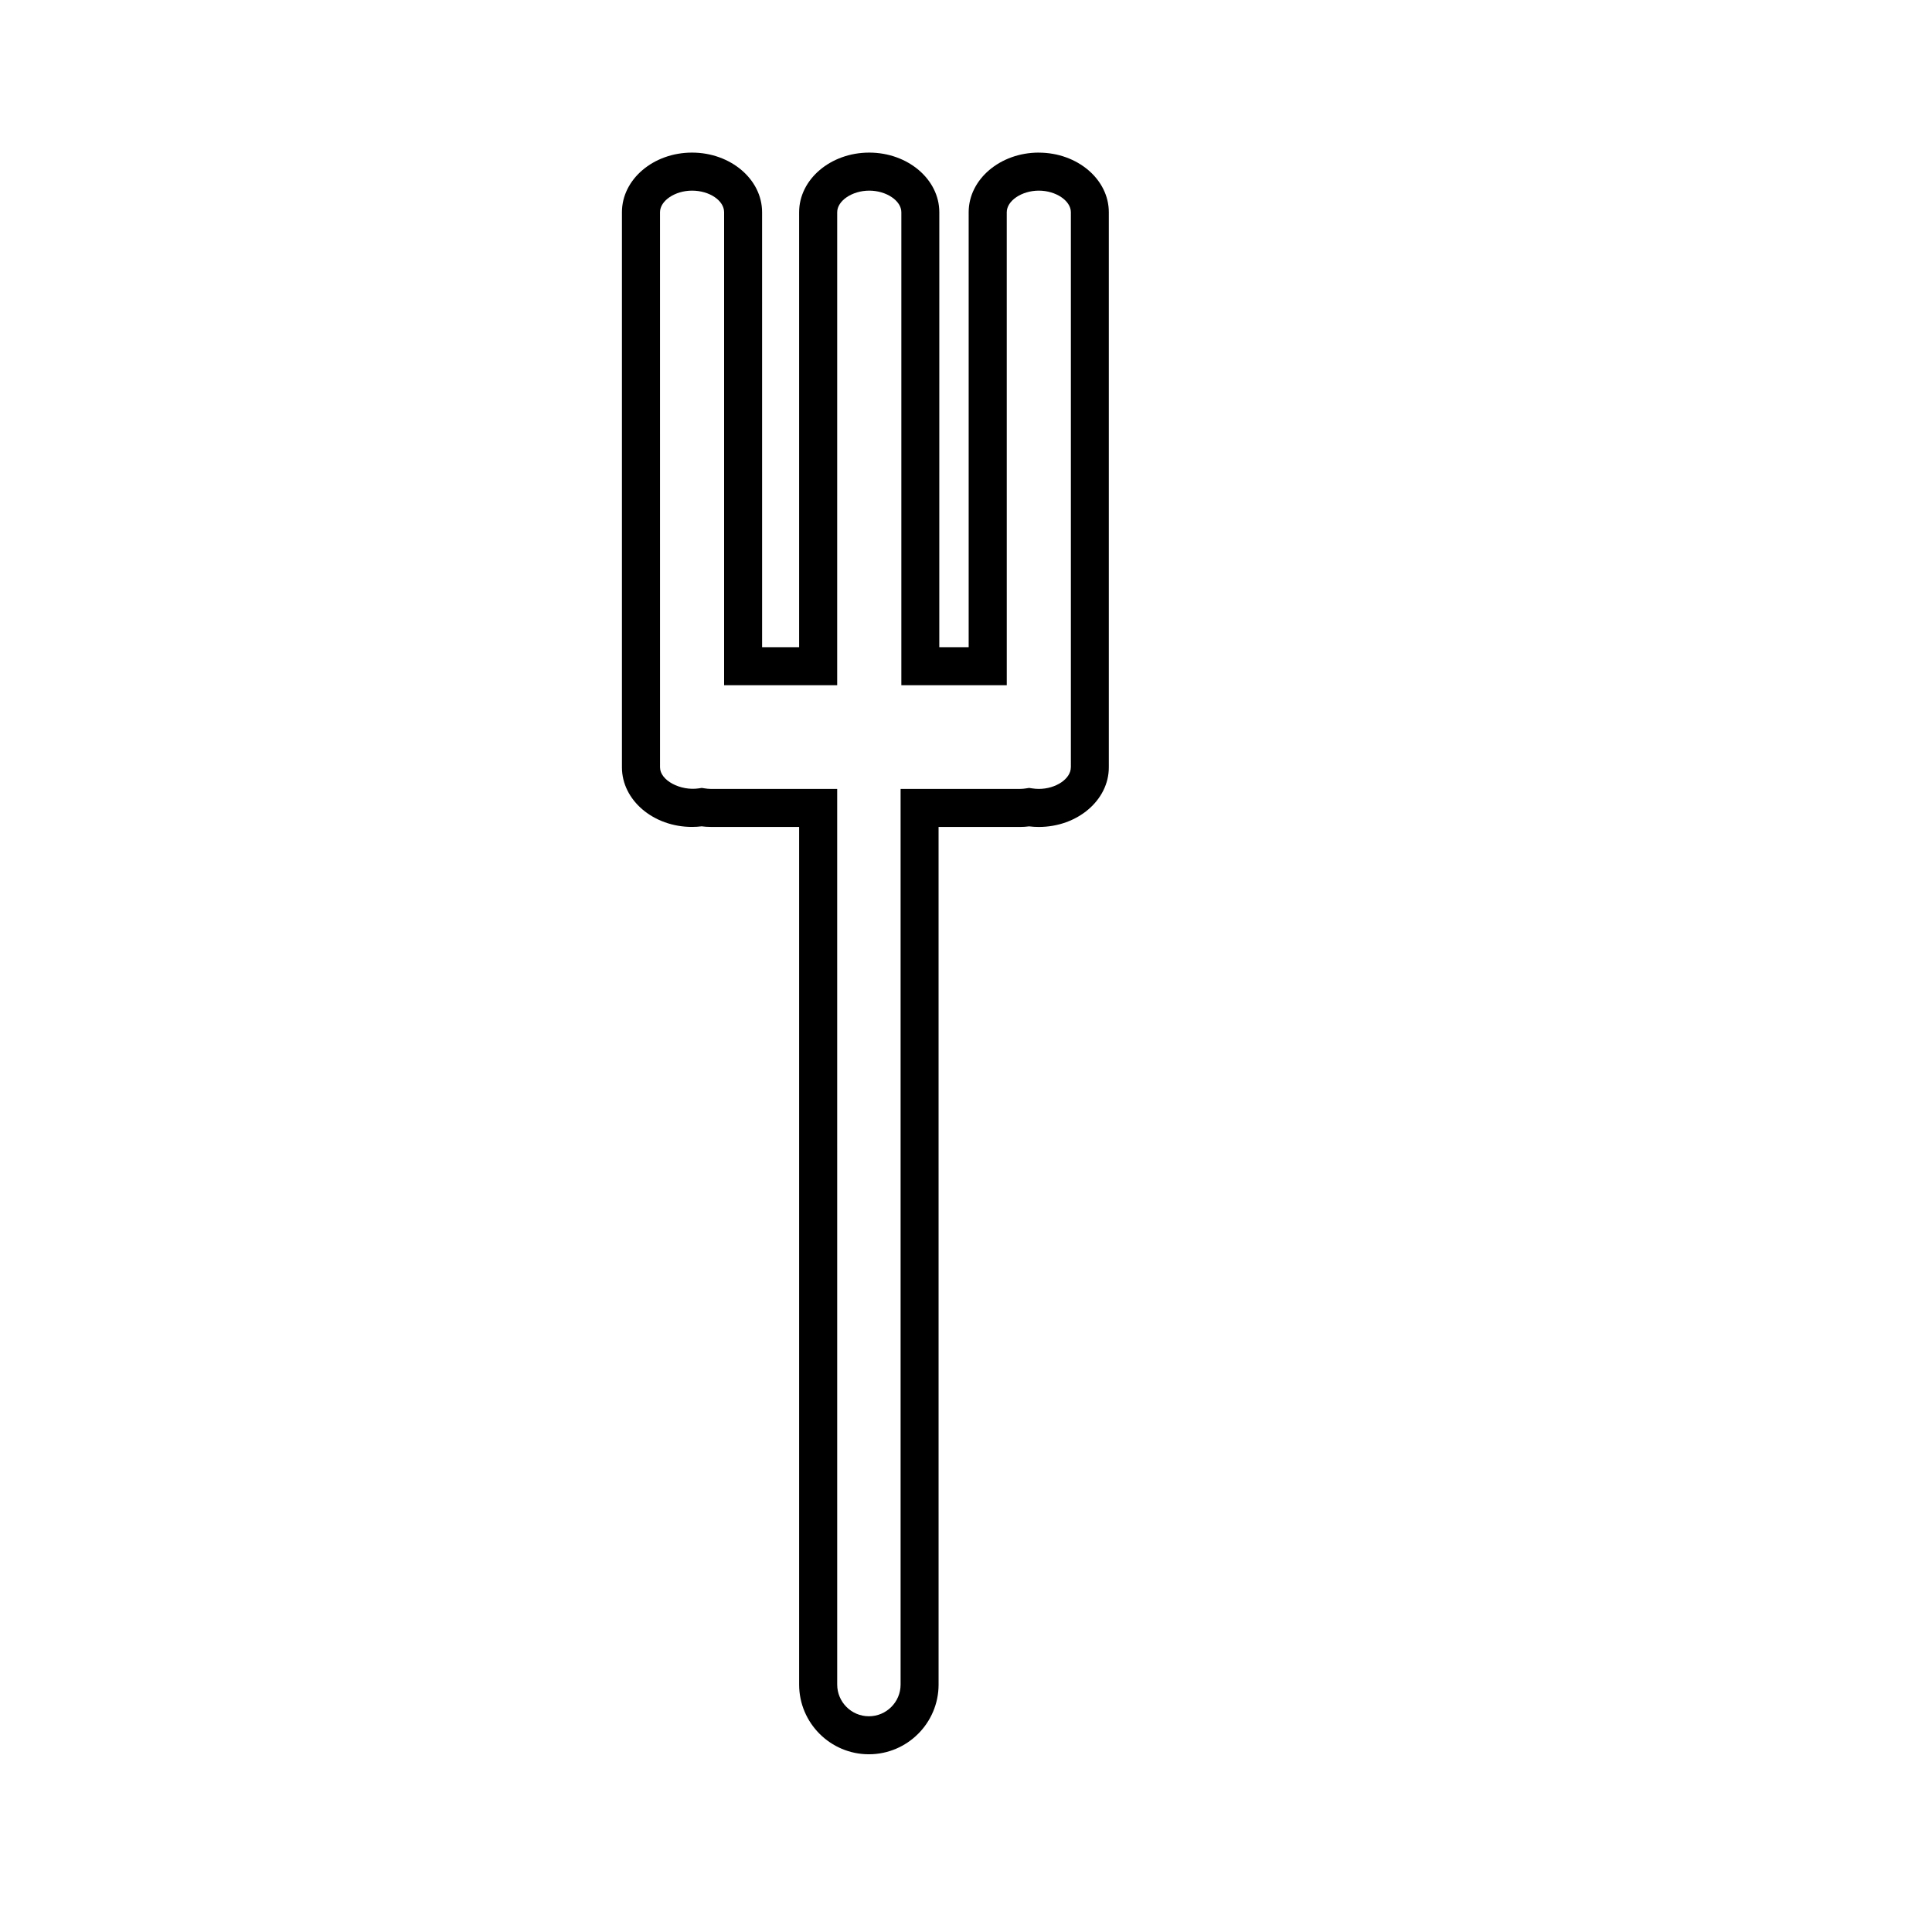<?xml version="1.0" encoding="UTF-8"?>
<!-- Uploaded to: SVG Repo, www.svgrepo.com, Generator: SVG Repo Mixer Tools -->
<svg fill="#000000" width="800px" height="800px" version="1.1" viewBox="144 144 512 512" xmlns="http://www.w3.org/2000/svg">
 <path d="m419.29 184.44c-10.246 0-18.582 7.09-18.582 15.801v115.27h-7.785l0.004-115.27c0-8.711-8.332-15.801-18.574-15.801-10.242 0-18.574 7.09-18.574 15.801v115.27h-9.812l-0.004-115.27c0-8.711-8.332-15.801-18.574-15.801-10.238 0-18.566 7.09-18.566 15.801v147.11c0 8.711 8.328 15.793 18.566 15.793 0.867 0 1.723-0.055 2.559-0.156 0.781 0.102 1.57 0.156 2.379 0.156h23.453v227.28c0 10.188 8.293 18.477 18.48 18.477s18.477-8.289 18.477-18.477l-0.004-227.27h21.617c0.805 0 1.598-0.059 2.379-0.156 0.836 0.102 1.684 0.156 2.555 0.156 10.238 0 18.566-7.082 18.566-15.793v-147.11c0.008-8.711-8.324-15.801-18.559-15.801zm8.492 162.91c0 3.047-3.969 5.719-8.488 5.719-0.613 0-1.215-0.055-1.797-0.145l-0.766-0.117-0.766 0.117c-0.523 0.082-1.055 0.145-1.602 0.145h-31.695v237.36c0 4.629-3.769 8.398-8.398 8.398-4.637 0-8.402-3.769-8.402-8.398l-0.004-237.36h-33.527c-0.539 0-1.066-0.066-1.594-0.145l-0.77-0.117-0.766 0.117c-4.887 0.734-10.293-2.109-10.293-5.57l-0.004-147.11c0-3.047 3.969-5.723 8.488-5.723 4.606 0 8.5 2.621 8.5 5.723v125.35h29.965l0.004-125.35c0-3.047 3.969-5.723 8.5-5.723 4.527 0 8.5 2.676 8.5 5.723v125.35h27.938l-0.004-125.35c0-3.047 3.977-5.723 8.504-5.723 4.519 0 8.488 2.676 8.488 5.723v147.11z"/>
</svg>